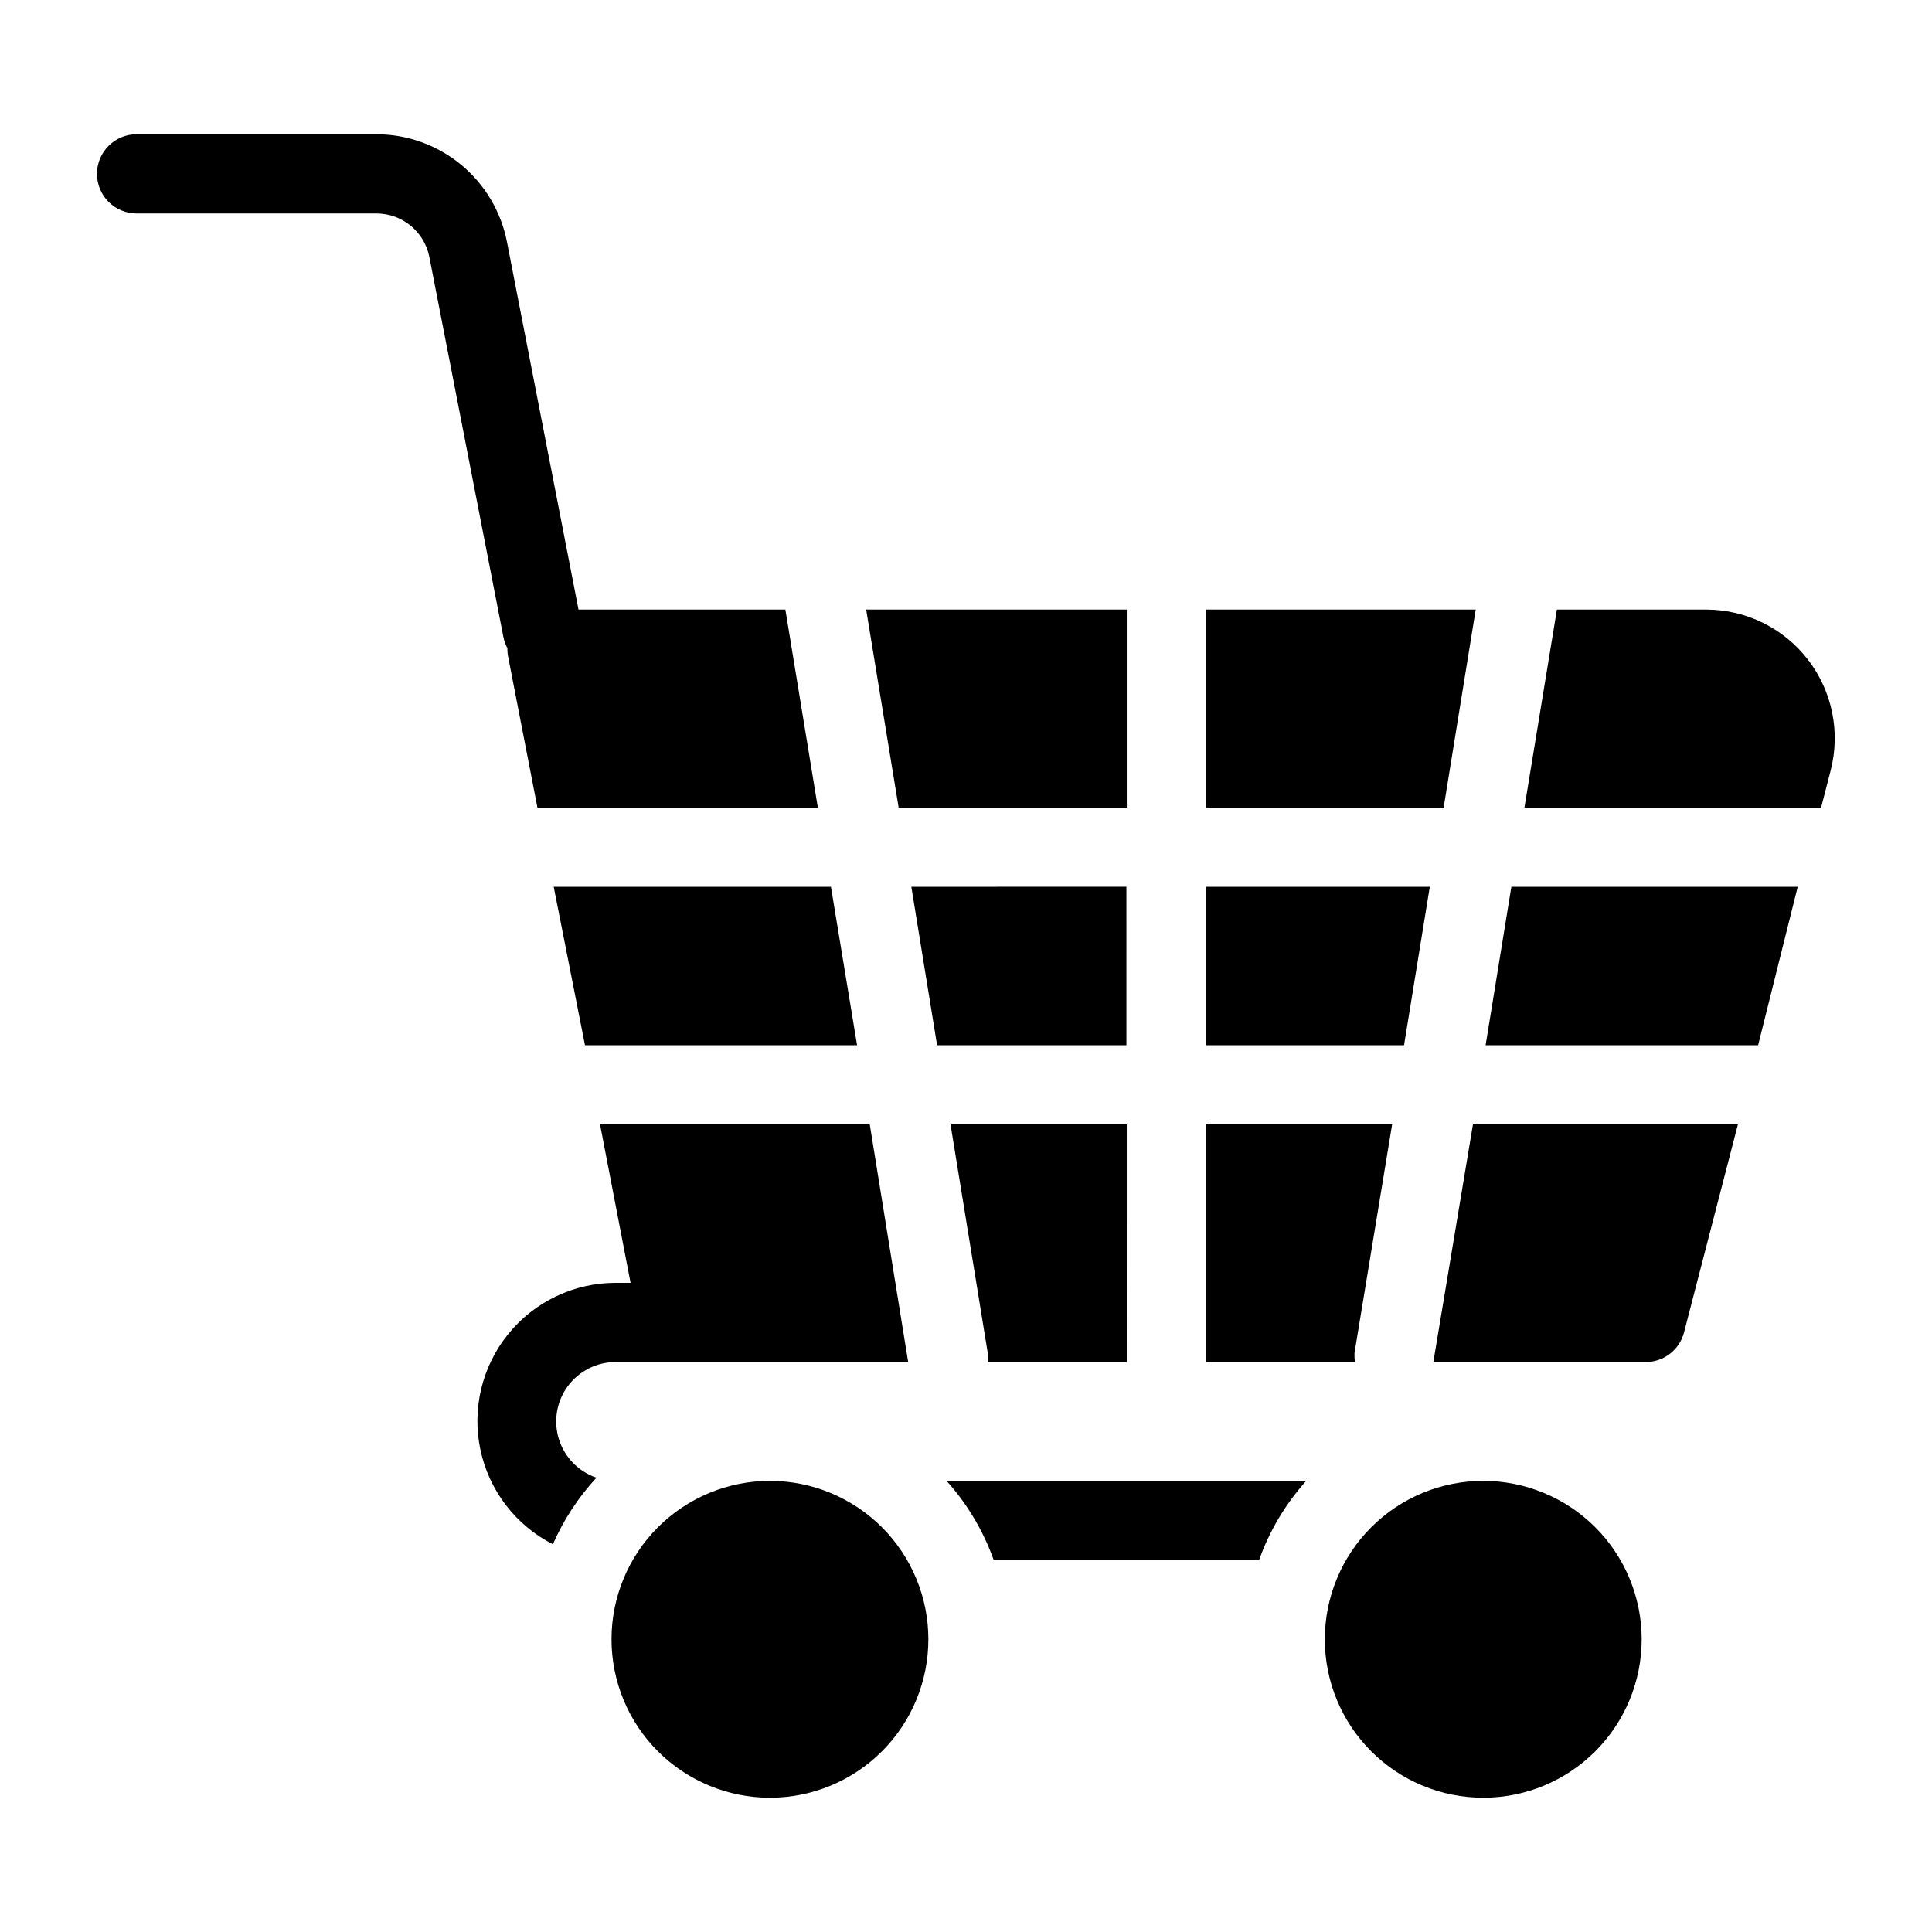 <?xml version="1.0" encoding="UTF-8"?>
<!-- Uploaded to: SVG Repo, www.svgrepo.com, Generator: SVG Repo Mixer Tools -->
<svg fill="#000000" width="800px" height="800px" version="1.1" viewBox="144 144 512 512" xmlns="http://www.w3.org/2000/svg">
 <path d="m579.06 578.43c0 11.137-4.426 21.816-12.297 29.688-7.875 7.875-18.555 12.297-29.688 12.297-11.137 0-21.816-4.422-29.688-12.297-7.875-7.871-12.297-18.551-12.297-29.688 0-11.133 4.422-21.812 12.297-29.688 7.871-7.871 18.551-12.297 29.688-12.297 11.133 0 21.812 4.426 29.688 12.297 7.871 7.875 12.297 18.555 12.297 29.688zm-276.99-42.824c-4.742-1.613-8.434-5.387-9.941-10.164-1.508-4.777-0.652-9.988 2.305-14.031 2.961-4.047 7.664-6.441 12.676-6.453h20.047c5.797 0 10.496-4.699 10.496-10.496 0-5.797-4.699-10.496-10.496-10.496h-20.047c-11.051 0.012-21.5 5.012-28.449 13.602-6.945 8.594-9.641 19.859-7.34 30.664 2.301 10.809 9.359 19.996 19.203 25.012 2.832-6.484 6.734-12.449 11.547-17.637zm92.785 0.84c5.492 6.117 9.738 13.25 12.492 20.992h70.324-0.004c2.754-7.742 6.996-14.875 12.492-20.992zm-46.812 0c-11.133 0-21.812 4.426-29.688 12.297-7.875 7.875-12.297 18.555-12.297 29.688 0 11.137 4.422 21.816 12.297 29.688 7.875 7.875 18.555 12.297 29.688 12.297 11.137 0 21.812-4.422 29.688-12.297 7.875-7.871 12.297-18.551 12.297-29.688 0-11.117-4.41-21.777-12.262-29.648-7.848-7.871-18.5-12.305-29.617-12.336zm94.465-157.44-56.992 0.004 6.824 41.984h50.172zm92.574-73.473-71.477 0.004v52.48h62.977zm-152.93 52.484h60.457v-52.48h-69.066zm165.84 0h78.617l2.519-9.762h-0.004c2.66-10.199 0.457-21.051-5.965-29.402-6.426-8.355-16.348-13.27-26.887-13.316h-39.676zm-3.465 20.992-6.824 41.984h72.215l10.496-41.984zm-180.32 0h-73.473l8.293 41.984h72.109zm99.398 0v41.984h52.48l6.824-41.984zm-89.109 62.977h-71.48l10.496 54.473c0.969 5.008 5.394 8.594 10.496 8.5h60.668zm159.85 0-10.496 62.977h55.945v-0.004c4.91 0.156 9.27-3.113 10.496-7.871l14.273-55.102zm-173.61-83.969-8.605-52.48h-62.977c-3.168-0.059-6.188 1.316-8.227 3.742-2.039 2.422-2.871 5.637-2.269 8.746l7.766 39.992zm142.22 144.53 9.973-60.559h-49.332v62.977h39.465v-0.004c-0.102-0.797-0.137-1.605-0.105-2.414zm-97.195 2.414h36.84l0.004-62.973h-46.707l9.867 60.562-0.004-0.004c0.066 0.805 0.066 1.613 0 2.414zm-116.09-183.79c5.676-1.109 9.383-6.602 8.293-12.277l-19.629-100.87c-1.578-8.004-5.879-15.215-12.176-20.398-6.297-5.188-14.195-8.031-22.355-8.047h-63.605c-5.797 0-10.496 4.699-10.496 10.496s4.699 10.496 10.496 10.496h63.605c6.781 0.016 12.613 4.797 13.961 11.441l19.629 100.76c0.969 5.008 5.394 8.594 10.496 8.5z"/>
</svg>